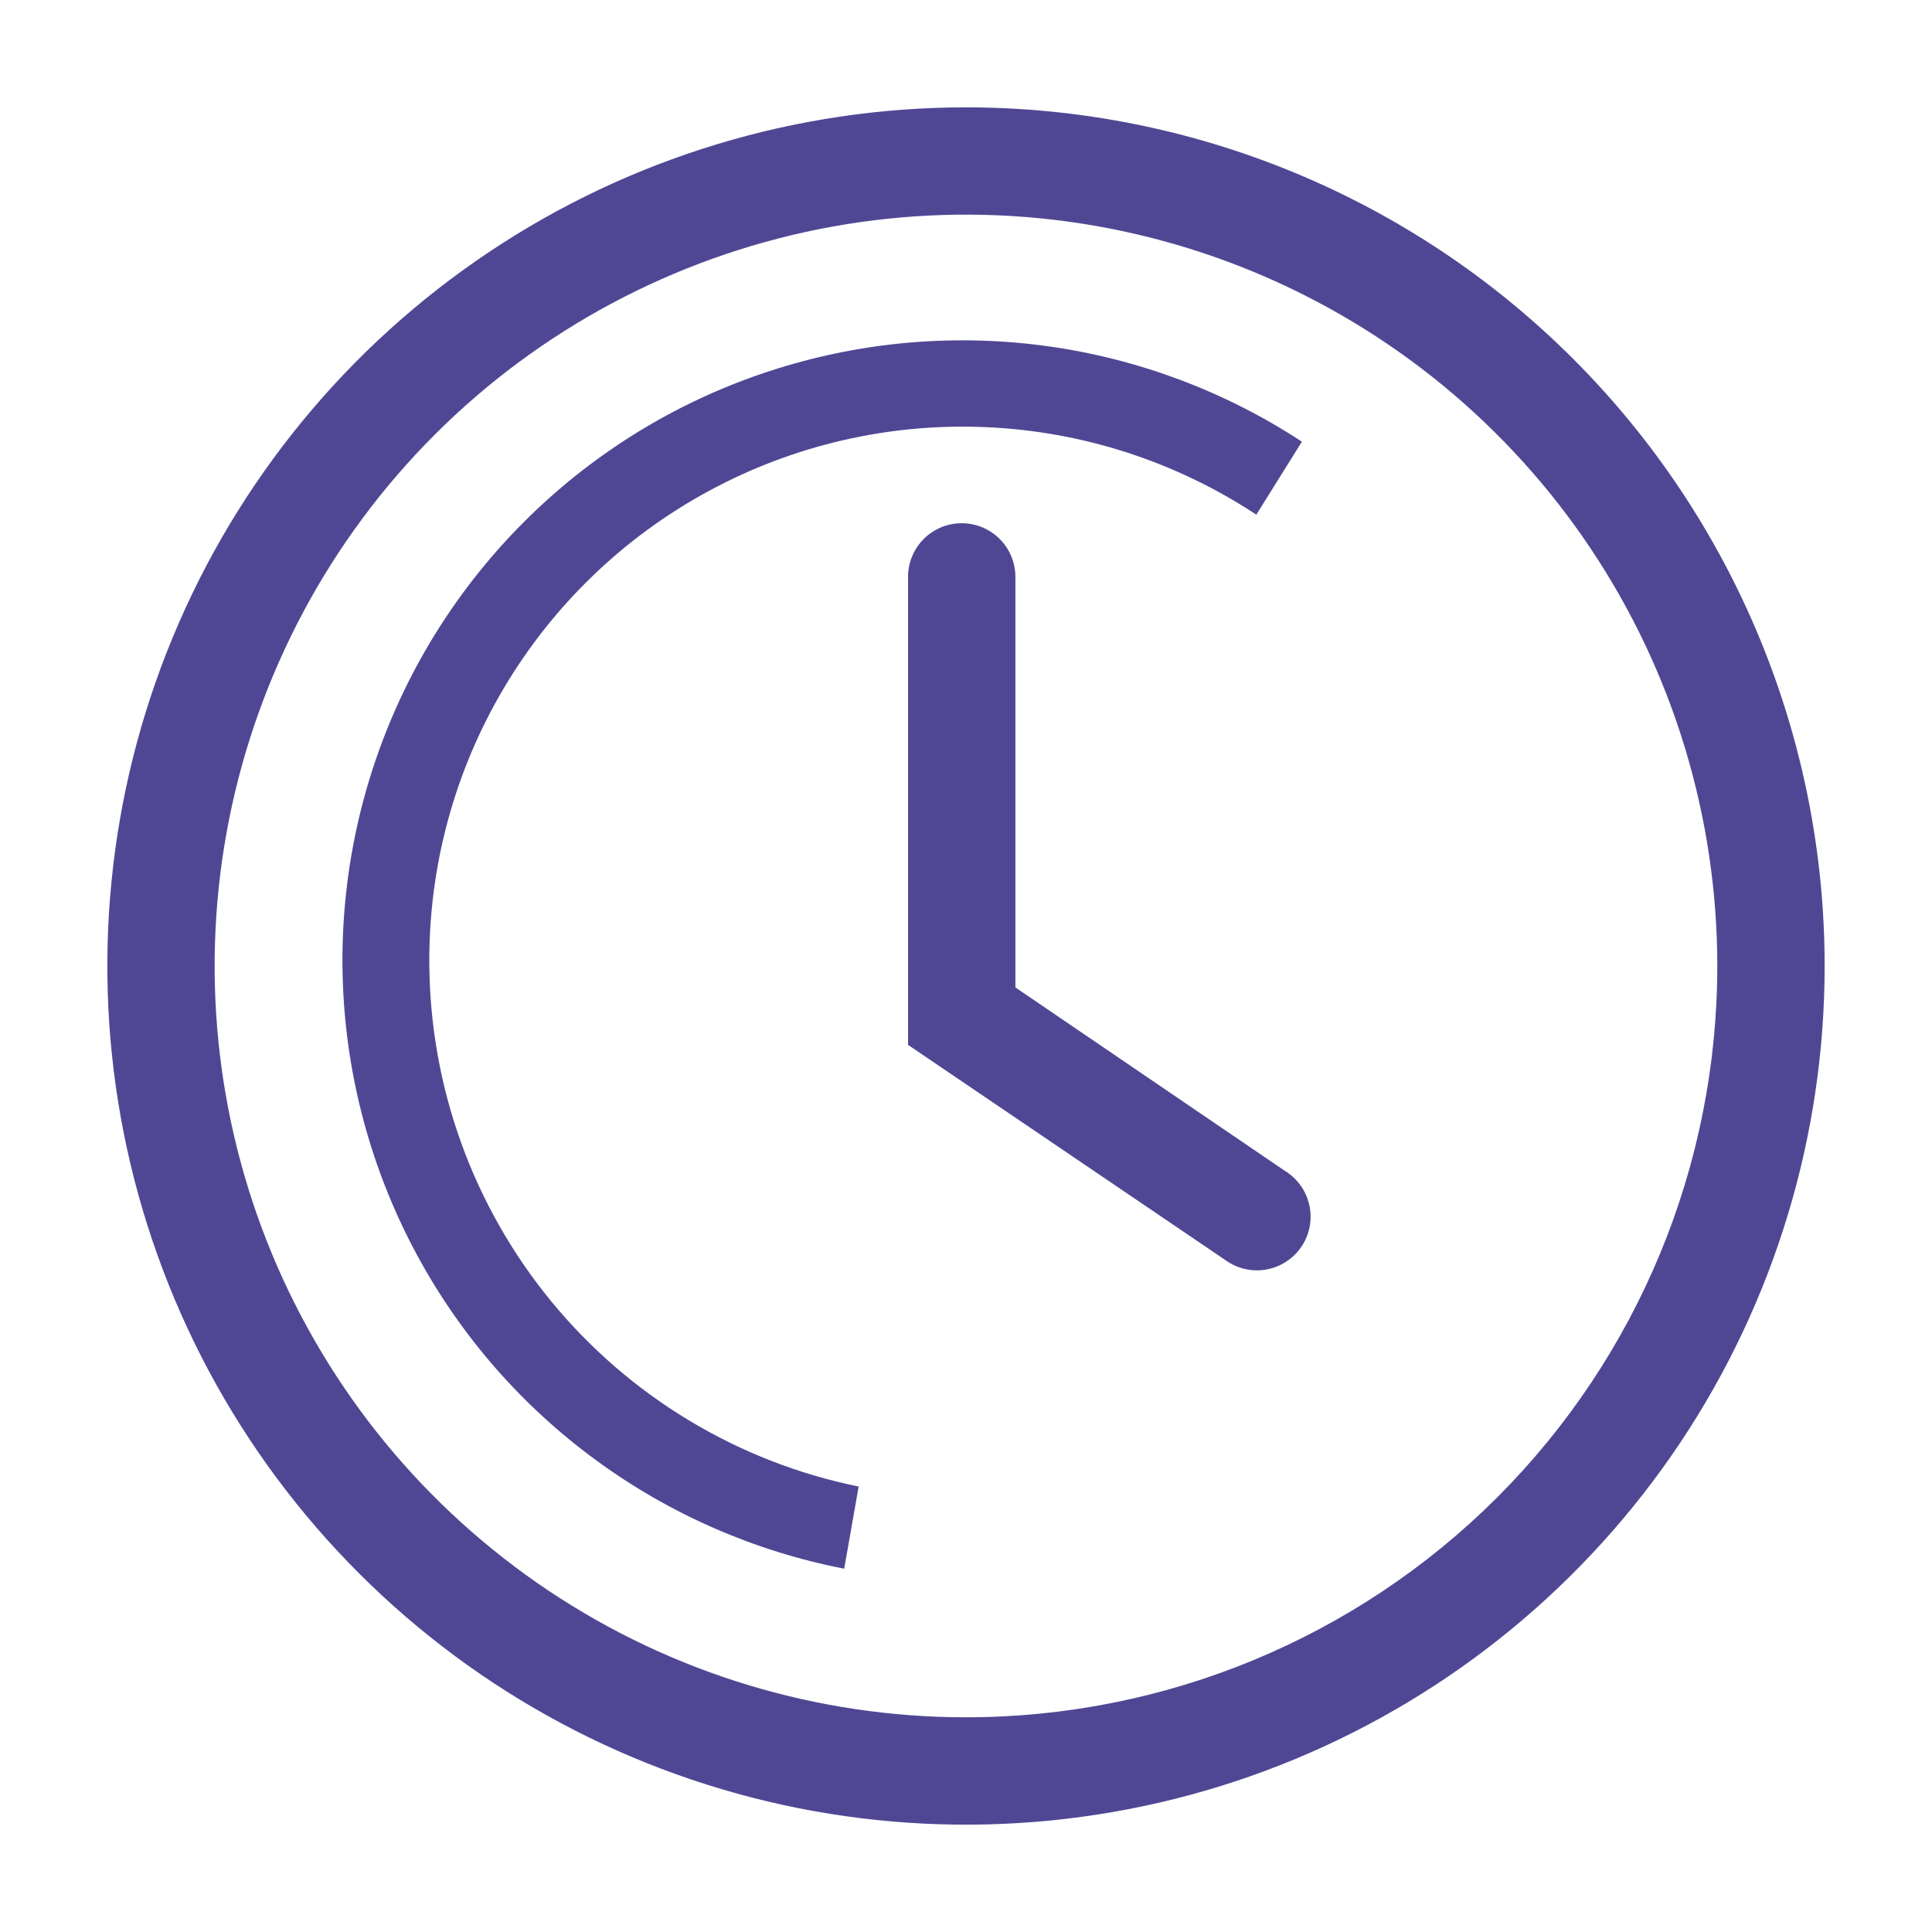 <?xml version="1.0" encoding="UTF-8"?> <svg xmlns="http://www.w3.org/2000/svg" width="23" height="23" viewBox="0 0 23 23" fill="none"><g clip-path="url(#clip0_1_11)"><path d="M11.5 1.278C9.478 1.278 7.502 1.877 5.821 3.001C4.14 4.124 2.83 5.72 2.056 7.588C1.282 9.456 1.08 11.511 1.474 13.494C1.869 15.477 2.842 17.299 4.272 18.728C5.701 20.158 7.523 21.131 9.506 21.526C11.489 21.92 13.544 21.718 15.412 20.944C17.28 20.17 18.876 18.86 20 17.179C21.123 15.498 21.722 13.522 21.722 11.5C21.722 8.789 20.645 6.189 18.728 4.272C16.811 2.355 14.211 1.278 11.5 1.278ZM11.5 20.444C9.731 20.444 8.002 19.92 6.531 18.937C5.06 17.954 3.913 16.557 3.236 14.923C2.559 13.289 2.382 11.49 2.727 9.755C3.073 8.02 3.924 6.426 5.175 5.175C6.426 3.924 8.02 3.073 9.755 2.727C11.49 2.382 13.289 2.559 14.923 3.236C16.557 3.913 17.954 5.06 18.937 6.531C19.92 8.002 20.444 9.731 20.444 11.5C20.444 13.872 19.502 16.147 17.825 17.825C16.147 19.502 13.872 20.444 11.5 20.444Z" fill="#504794"></path><path d="M12.088 11.755V6.868C12.088 6.699 12.021 6.536 11.901 6.416C11.781 6.296 11.618 6.229 11.449 6.229C11.279 6.229 11.117 6.296 10.997 6.416C10.877 6.536 10.81 6.699 10.81 6.868V12.439L14.579 14.995C14.649 15.047 14.728 15.085 14.813 15.105C14.897 15.126 14.985 15.129 15.07 15.114C15.156 15.099 15.238 15.068 15.311 15.02C15.384 14.973 15.446 14.912 15.495 14.839C15.543 14.767 15.576 14.686 15.592 14.6C15.607 14.515 15.606 14.427 15.586 14.342C15.567 14.258 15.531 14.178 15.48 14.108C15.428 14.037 15.363 13.978 15.289 13.934L12.088 11.755Z" fill="#504794"></path><path d="M5.111 11.462C5.105 10.312 5.411 9.183 5.997 8.194C6.583 7.205 7.426 6.393 8.436 5.846C9.447 5.298 10.587 5.035 11.735 5.085C12.883 5.134 13.997 5.494 14.956 6.127L15.499 5.258C14.588 4.661 13.555 4.273 12.476 4.122C11.397 3.972 10.298 4.062 9.258 4.387C8.217 4.711 7.262 5.262 6.46 6C5.658 6.738 5.029 7.644 4.619 8.654C4.209 9.663 4.028 10.751 4.088 11.839C4.148 12.927 4.449 13.989 4.968 14.947C5.487 15.905 6.212 16.736 7.091 17.38C7.97 18.025 8.98 18.467 10.05 18.675L10.222 17.697C8.783 17.404 7.49 16.623 6.559 15.488C5.628 14.352 5.117 12.93 5.111 11.462Z" fill="#504794"></path></g><defs><clipPath id="clip0_1_11"><rect width="23" height="23" fill="white"></rect></clipPath></defs></svg> 